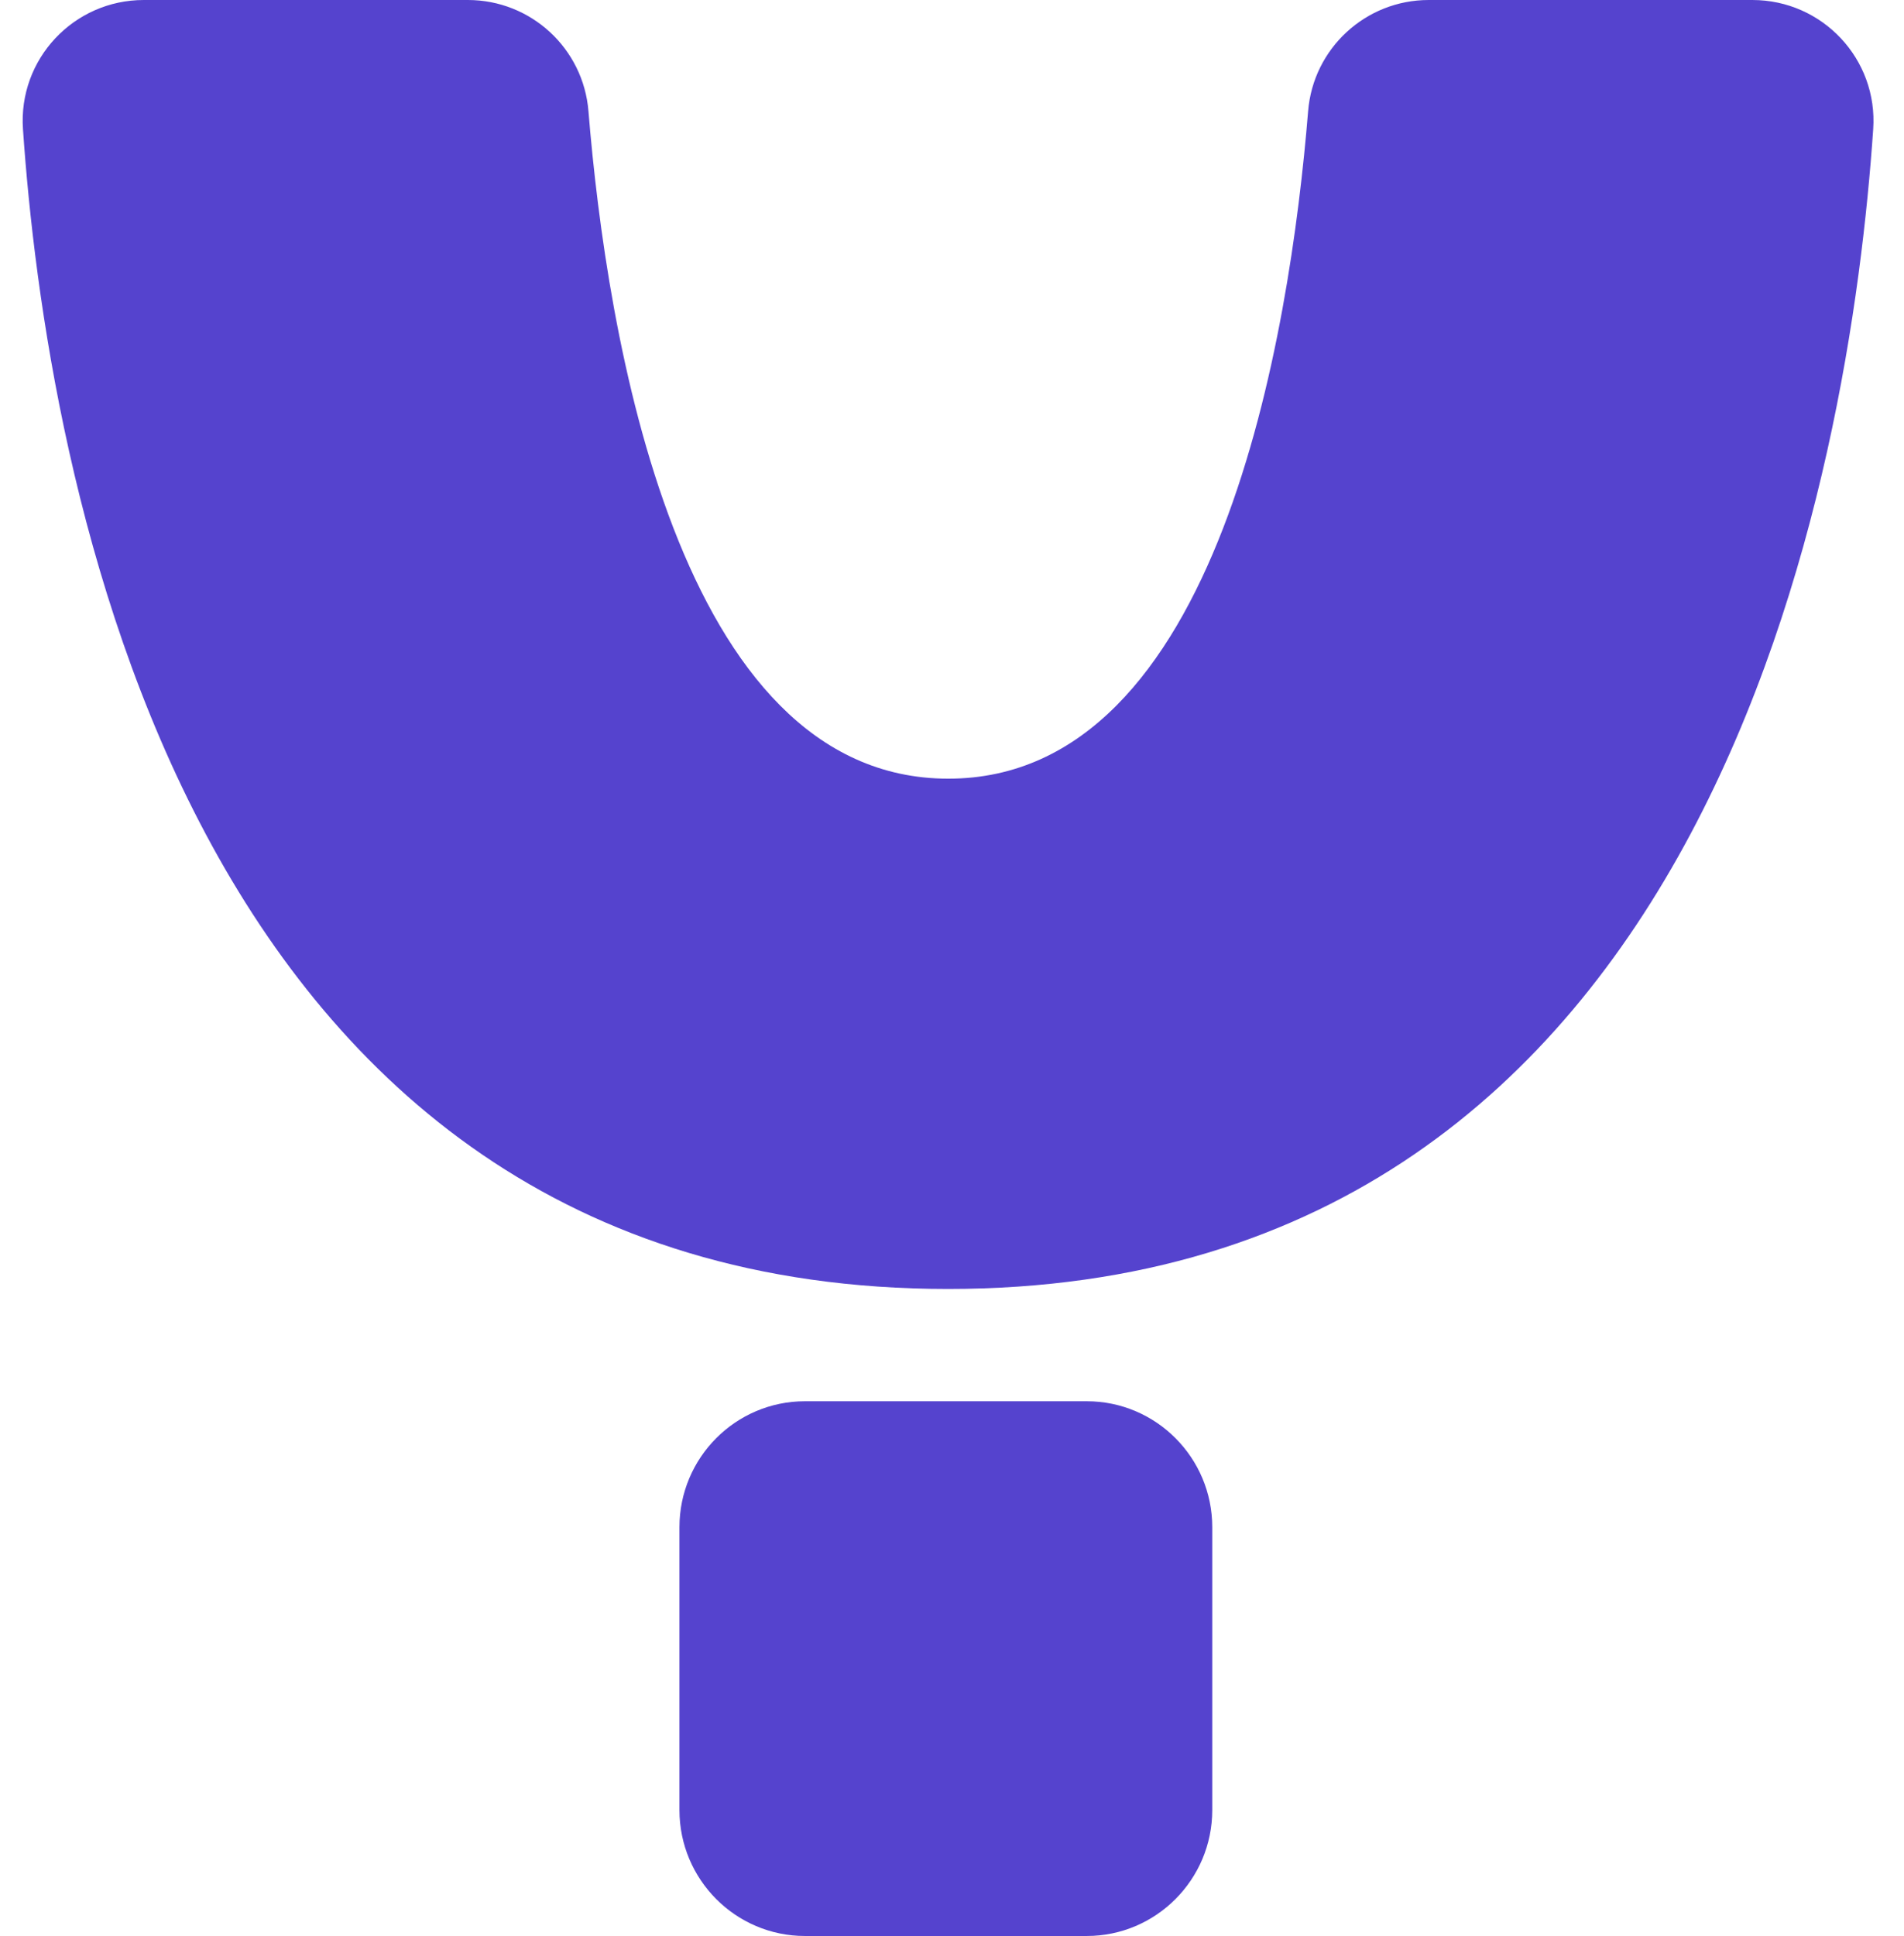 <svg width="61" height="62" viewBox="0 0 61 62" fill="none" xmlns="http://www.w3.org/2000/svg">
<path d="M56.155 0H45.773C43.756 0 42.071 1.547 41.909 3.563C41.33 10.664 39.072 24.937 30.381 24.937C21.69 24.937 19.432 10.657 18.853 3.563C18.691 1.547 17.006 0 14.989 0H4.607C2.362 0 0.58 1.893 0.736 4.138C1.471 14.828 5.745 41.279 30.374 41.279C55.004 41.279 59.284 14.828 60.013 4.138C60.169 1.893 58.387 0 56.142 0H56.155Z" fill="#5543CE"/>
<path d="M25.788 44.875H34.817C37.036 44.875 38.838 46.683 38.838 48.908V57.967C38.838 60.192 37.036 62 34.817 62H25.788C23.57 62 21.768 60.192 21.768 57.967V48.908C21.768 46.683 23.57 44.875 25.788 44.875Z" fill="#5543CE"/>
</svg>
